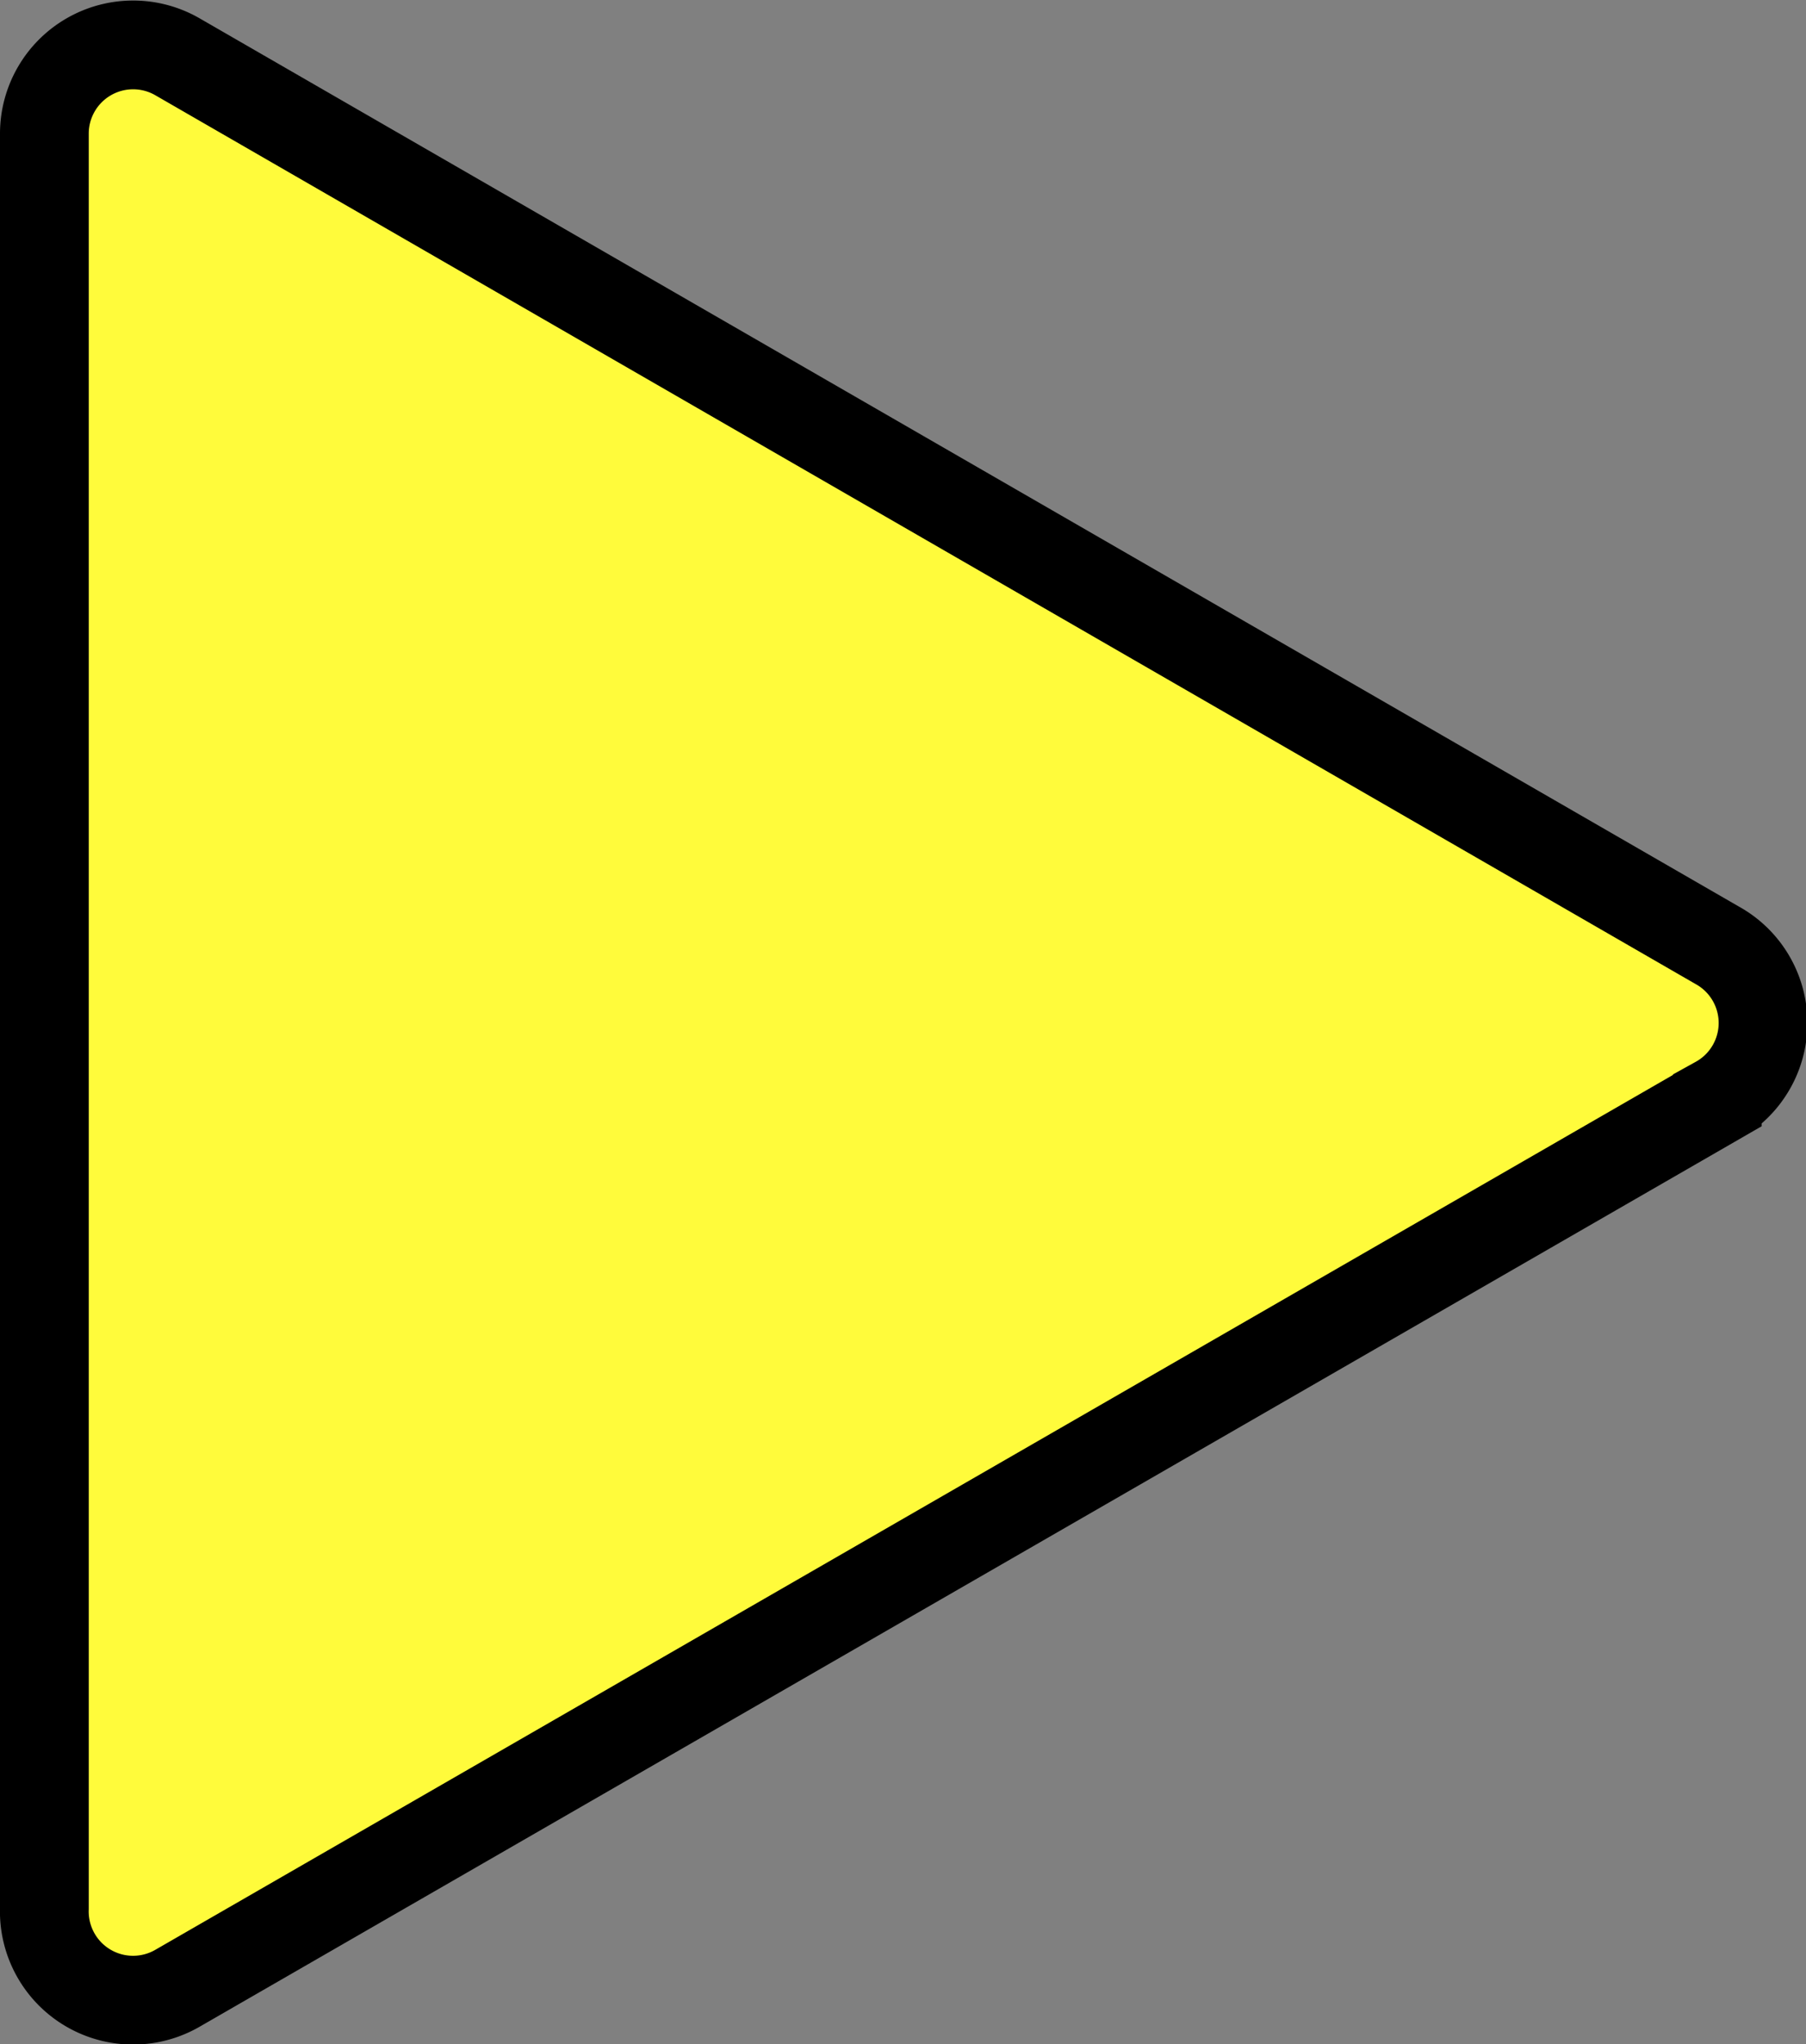<svg xmlns="http://www.w3.org/2000/svg" viewBox="0 0 20.35 23.03"><rect x="0" y="0" width="20.35" height="23.03" fill="#808080" stroke="none"/><defs><style>.cls-1{fill:#fffb3b;stroke:#000;stroke-miterlimit:10;}</style></defs><g id="Layer_2" data-name="Layer 2"><g id="Layer_1-2" data-name="Layer 1"><path class="cls-1" d="M19.35,10.65,2,.64A1,1,0,0,0,.5,1.5v20A1,1,0,0,0,2,22.4l17.35-10A1,1,0,0,0,19.35,10.65Z"/></g></g></svg>